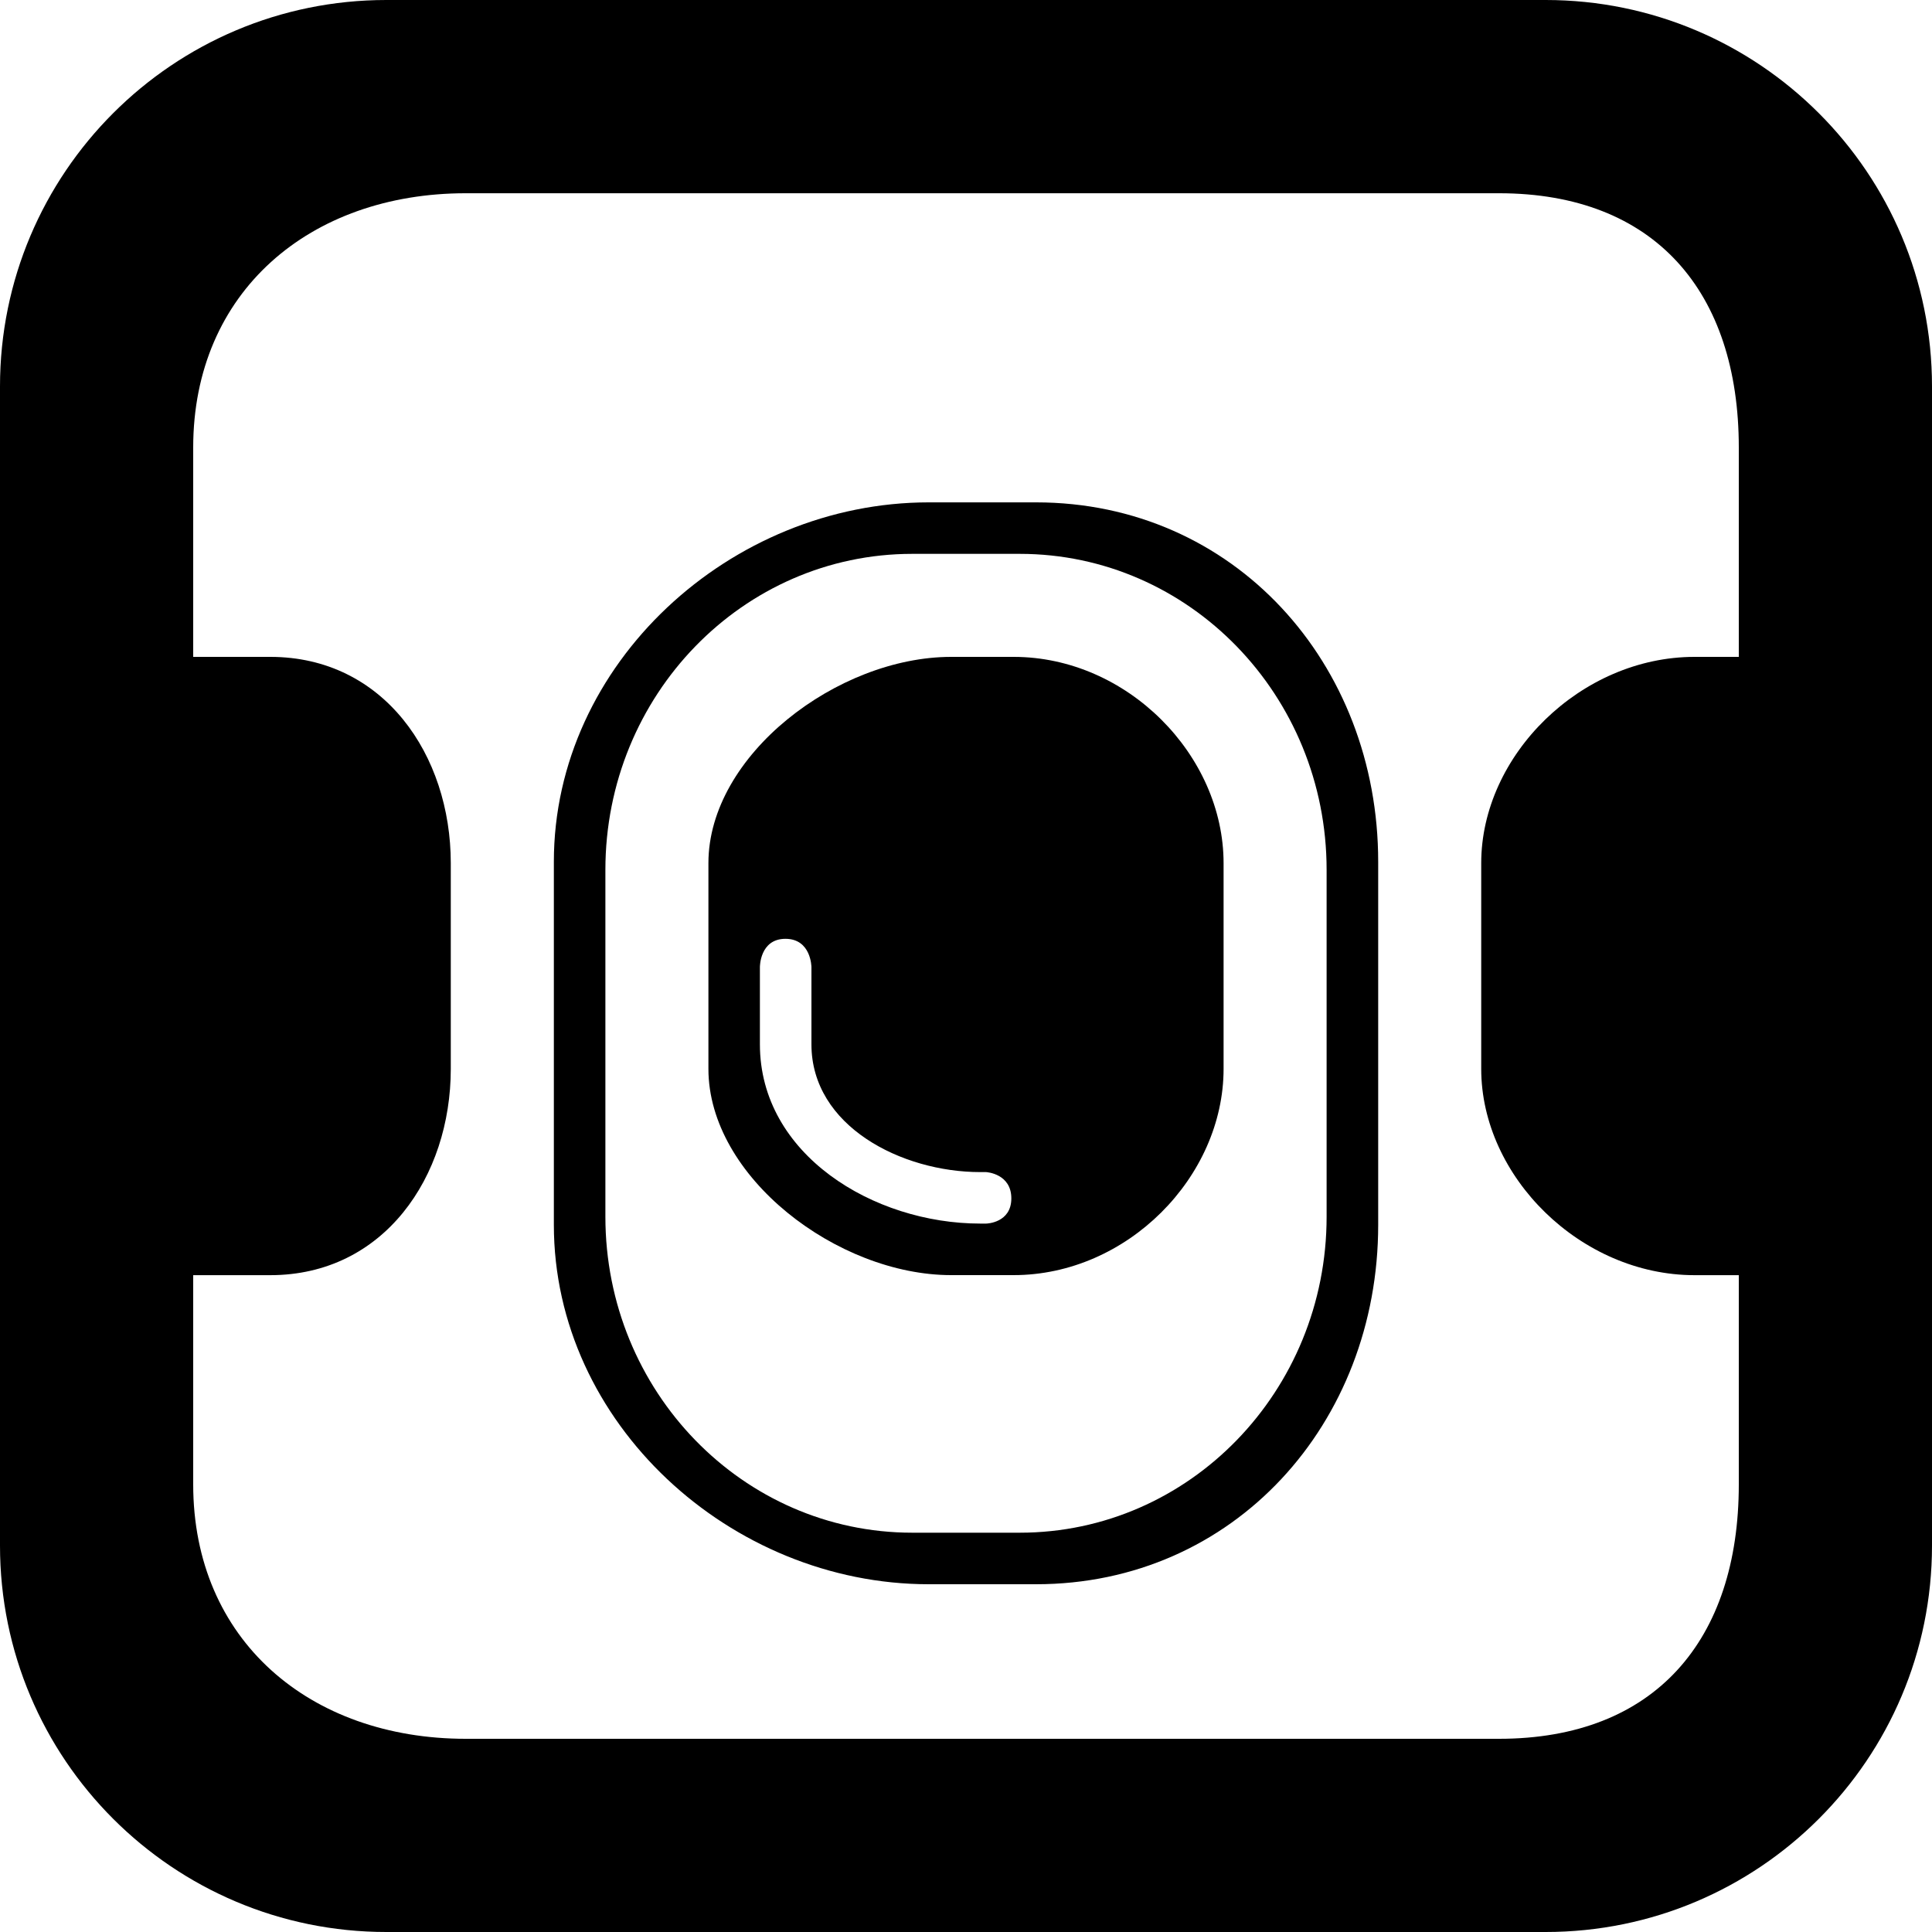 <svg width="43" height="43" viewBox="0 0 43 43" fill="none" xmlns="http://www.w3.org/2000/svg">
<path d="M34.4 0C39.15 0 43 3.85 43 8.6V34.4C43 39.15 39.15 43 34.4 43H8.6C3.85 43 0 39.15 0 34.4V8.6C0 3.85 3.85 0 8.6 0H34.4ZM10.367 4.301C6.9 4.301 4.3 6.493 4.3 9.961V14.62H6.016C8.542 14.62 10.033 16.806 10.033 19.211V23.789C10.033 26.194 8.542 28.381 6.016 28.381H4.3V33.038C4.3 36.507 6.899 38.7 10.367 38.7H33.362C36.83 38.7 38.7 36.507 38.7 33.038V28.381H37.714C35.188 28.381 32.967 26.194 32.967 23.789V19.211C32.967 16.806 35.188 14.62 37.714 14.62H38.7V9.961C38.7 6.493 36.83 4.301 33.362 4.301H10.367ZM23.058 11.181C27.466 11.181 30.674 14.762 30.674 19.18V27.261C30.674 31.68 27.466 35.26 23.058 35.26H20.671C16.263 35.26 12.327 31.679 12.327 27.26V19.18C12.327 14.762 16.263 11.181 20.671 11.181H23.058ZM20.304 12.327C16.532 12.327 13.474 15.476 13.474 19.36V27.08C13.474 30.965 16.532 34.113 20.304 34.113H22.696C26.468 34.113 29.526 30.965 29.526 27.08V19.36C29.526 15.476 26.468 12.327 22.696 12.327H20.304ZM22.56 14.62C25.087 14.62 27.233 16.806 27.233 19.212V23.789C27.233 26.195 25.087 28.38 22.56 28.38H21.17C18.643 28.38 15.767 26.195 15.767 23.789V19.211C15.767 16.805 18.643 14.62 21.17 14.62H22.56ZM17.481 20.895C16.908 20.896 16.913 21.525 16.913 21.525V23.244C16.913 25.693 19.437 27.233 21.819 27.233H21.948C21.965 27.233 22.509 27.216 22.509 26.672C22.509 26.125 21.965 26.088 21.948 26.087H21.819C20.066 26.087 18.06 25.064 18.06 23.244V21.525C18.06 21.525 18.057 20.895 17.481 20.895Z" fill="black"/>
</svg>
